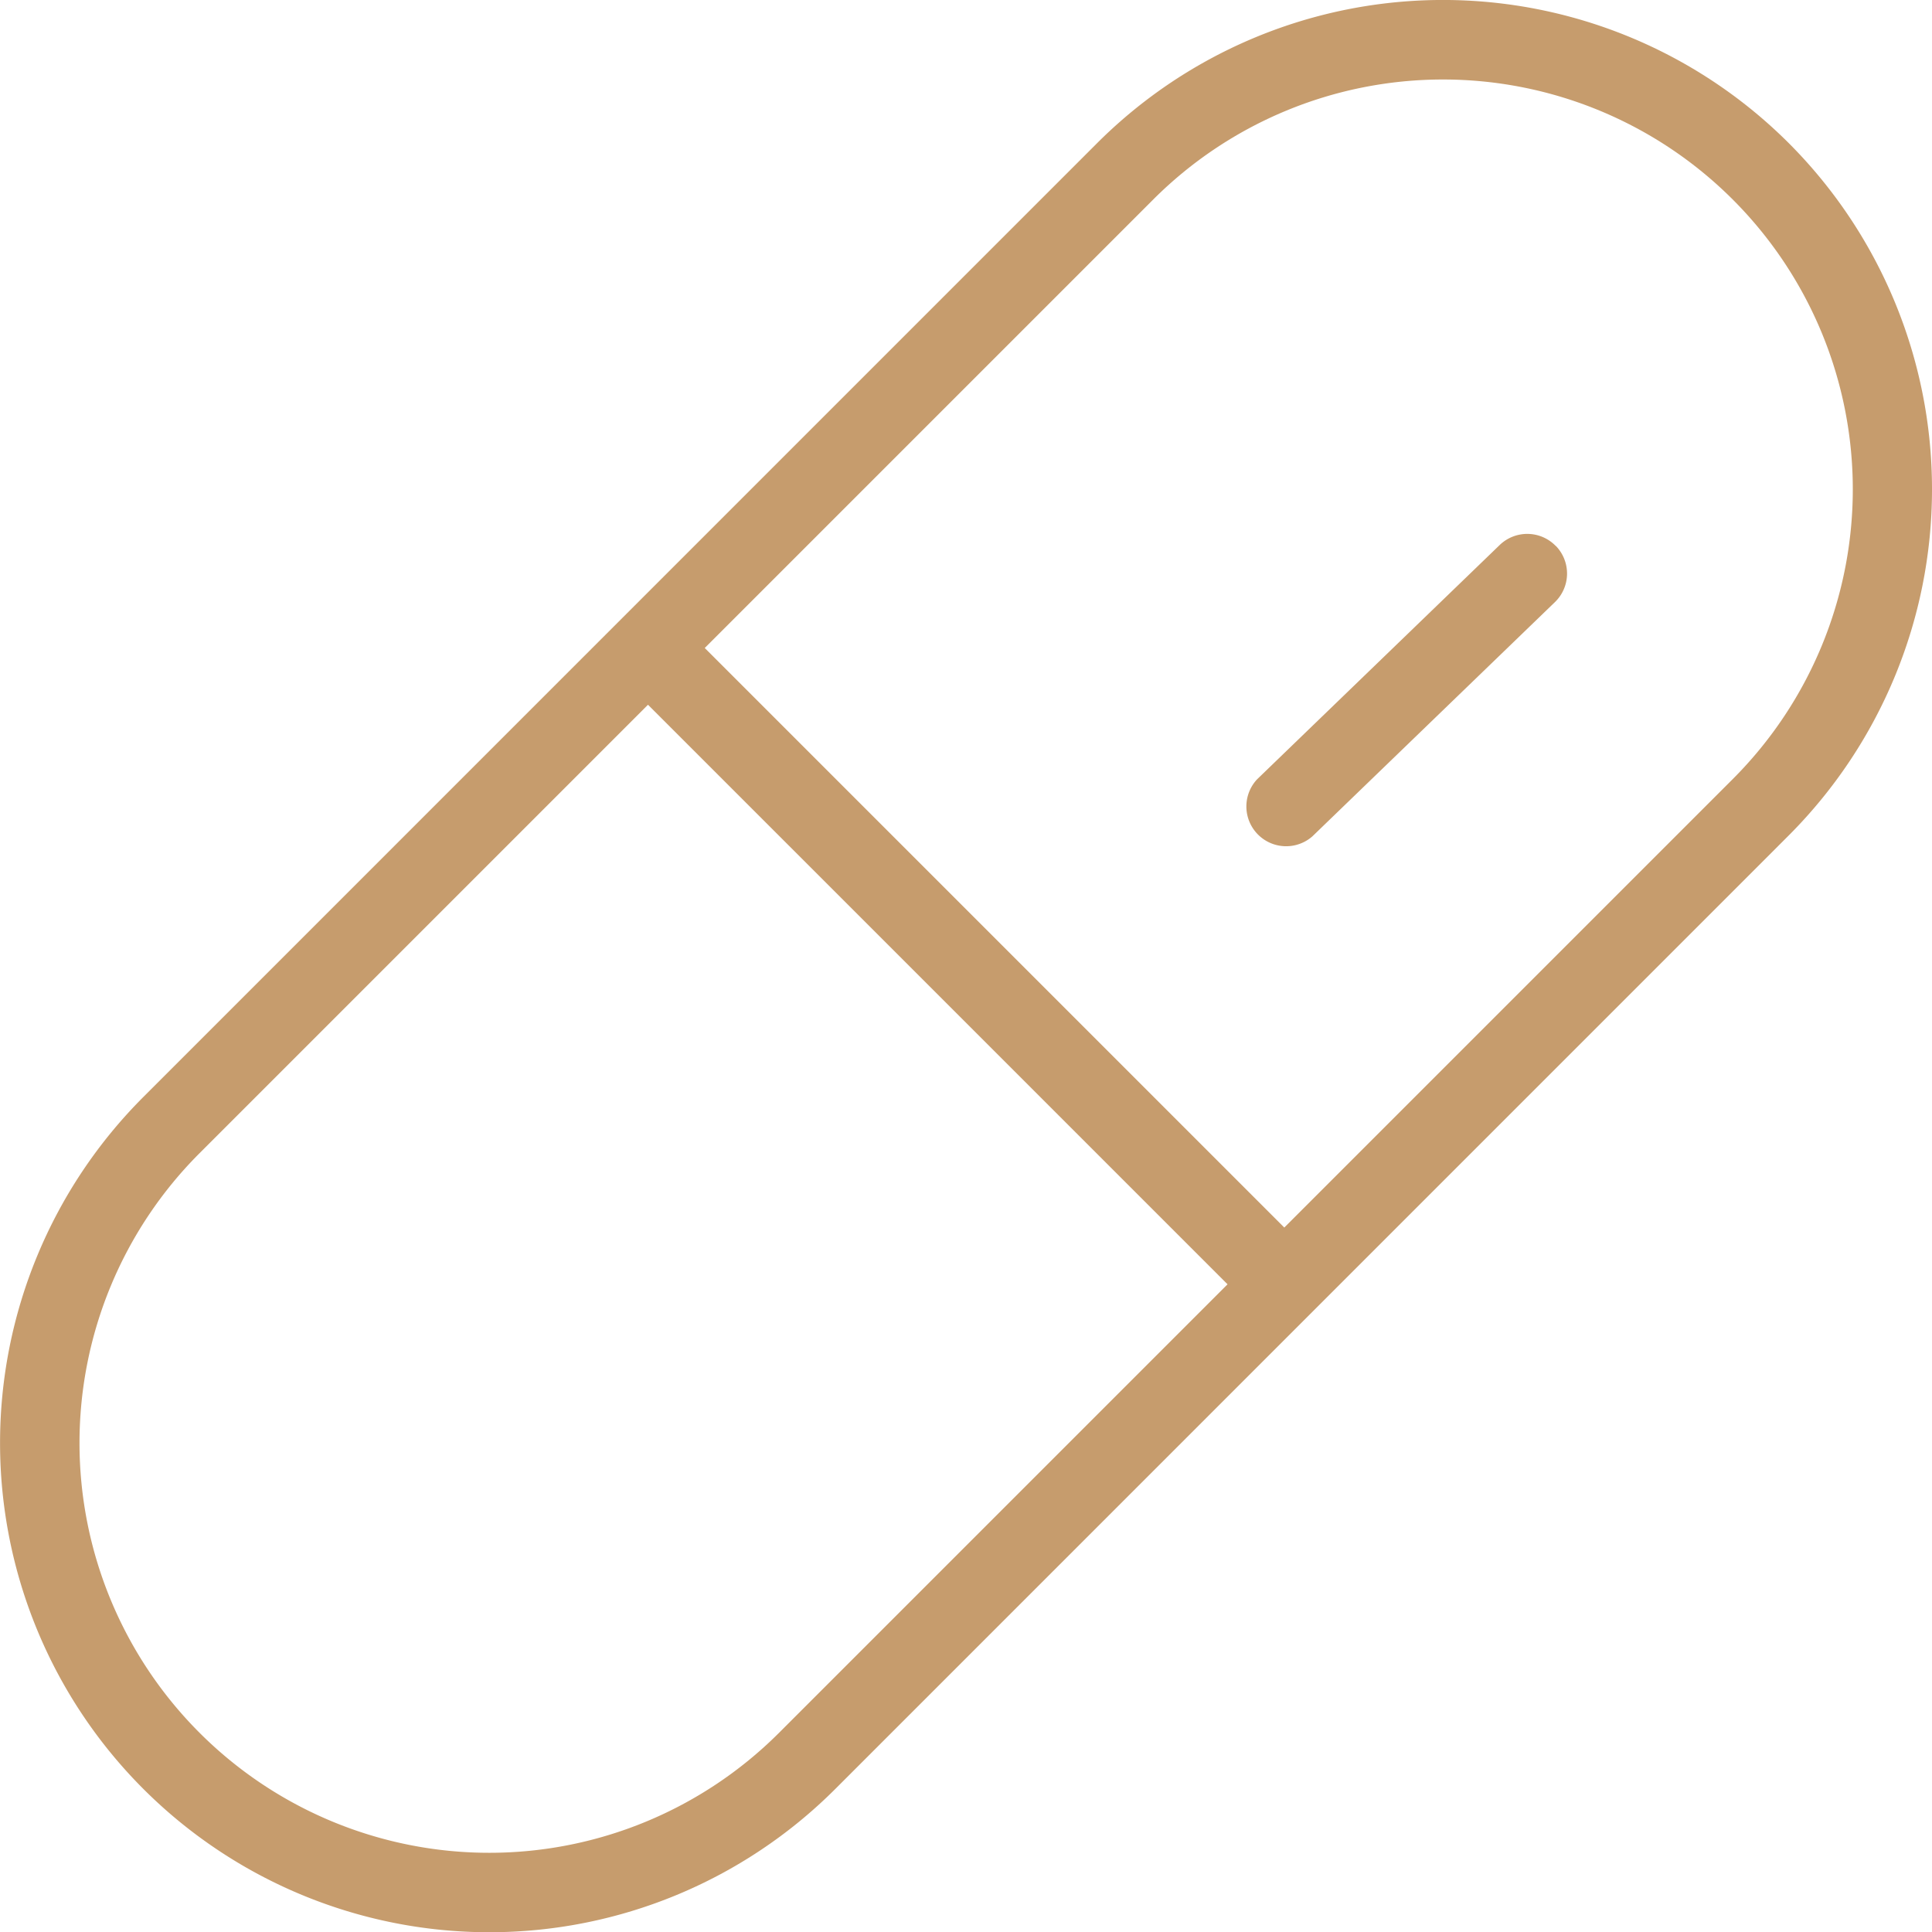 <svg xmlns="http://www.w3.org/2000/svg" width="26.279" height="26.282" viewBox="0 0 26.279 26.282">
  <path id="pill-thin-svgrepo-com" d="M55.078,32.694a6.655,6.655,0,0,0-9.412,0L32.695,45.666a6.655,6.655,0,1,0,9.412,9.412L55.078,42.106A6.663,6.663,0,0,0,55.078,32.694ZM41.342,54.314a5.574,5.574,0,0,1-7.883-7.883l6.1-6.1,7.883,7.883ZM54.314,41.342l-6.1,6.1-7.883-7.883,6.1-6.1a5.574,5.574,0,0,1,7.883,7.883Zm-2.406-3.171a.54.54,0,0,1-.013.764l-3.3,3.187a.541.541,0,0,1-.751-.777l3.3-3.187A.54.54,0,0,1,51.907,38.172Z" transform="translate(-30.745 -30.745)" fill="#c69c6d"/>
</svg>
